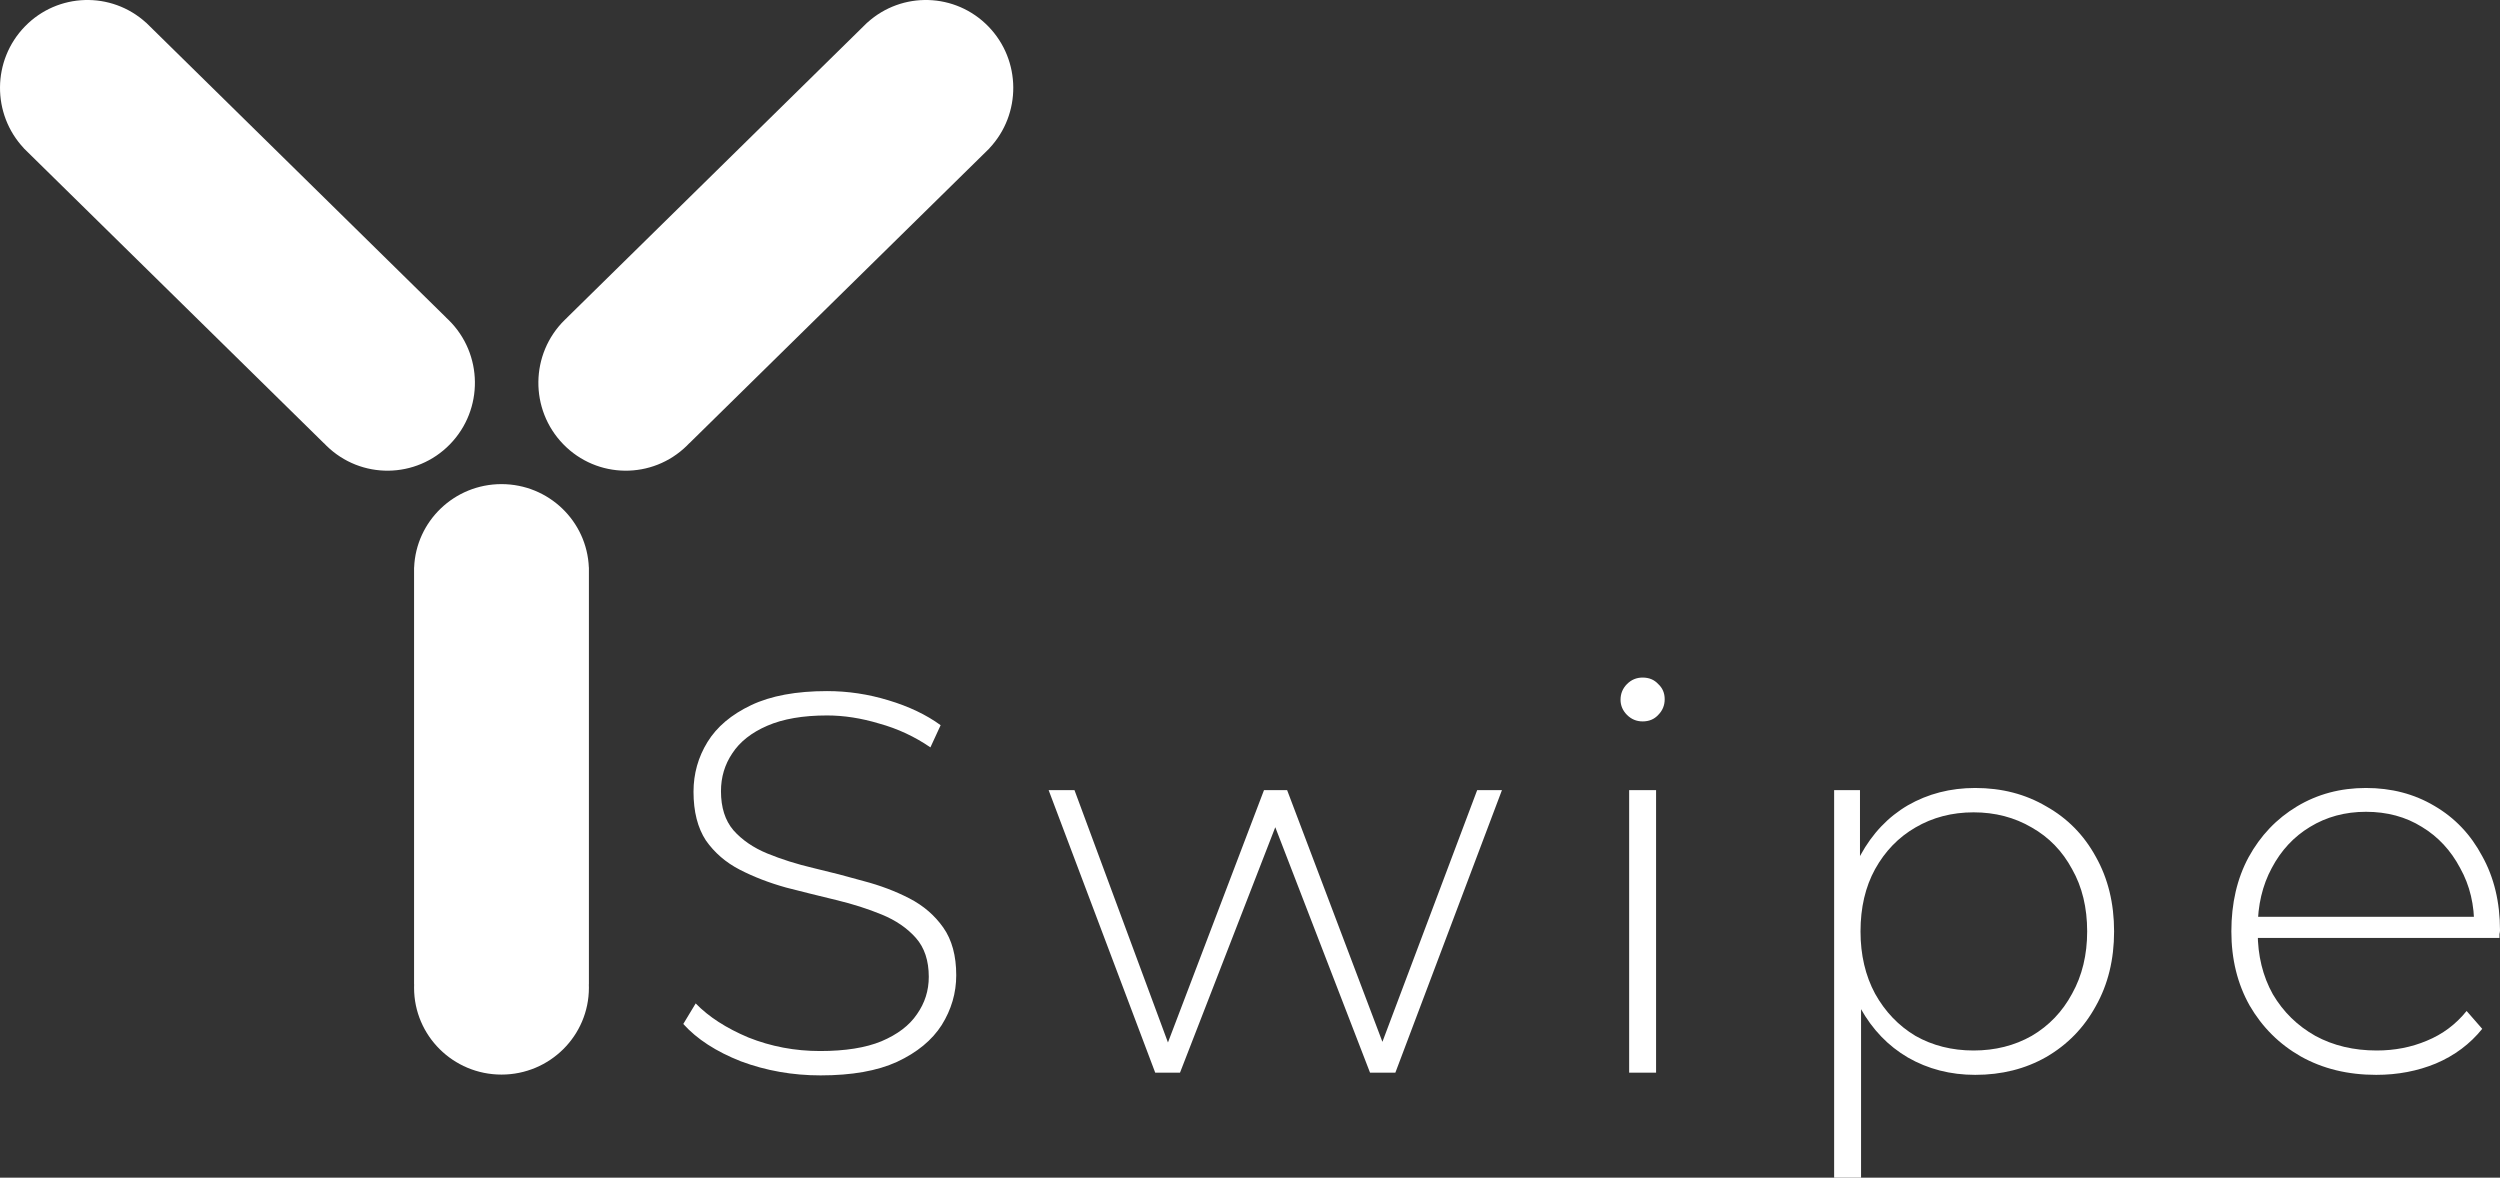 <svg width="121" height="57" viewBox="0 0 121 57" fill="none" xmlns="http://www.w3.org/2000/svg">
<rect x="0" y="0" width="121" height="57" fill="#333333" stroke="none"/>
<path d="M47.888 7.175C49.441 5.524 49.431 2.92 47.837 1.28C46.243 -0.359 43.654 -0.428 41.977 1.095L41.975 1.093L27.452 15.367L27.454 15.369C27.412 15.407 27.371 15.446 27.331 15.486C25.66 17.128 25.629 19.821 27.263 21.501C28.896 23.181 31.575 23.212 33.246 21.57C33.287 21.53 33.326 21.489 33.365 21.448L33.367 21.451L47.891 7.177L47.888 7.175Z" fill="white"/>
<path d="M1.155 7.175C-0.398 5.524 -0.388 2.92 1.206 1.28C2.799 -0.359 5.389 -0.428 7.066 1.095L7.068 1.093L21.591 15.367L21.589 15.369C21.631 15.407 21.672 15.446 21.712 15.486C23.384 17.128 23.414 19.821 21.78 21.501C20.147 23.181 17.468 23.212 15.797 21.57C15.756 21.53 15.717 21.489 15.678 21.448L15.676 21.451L1.152 7.177L1.155 7.175Z" fill="white"/>
<path d="M20.044 27.466C20.133 25.223 21.992 23.431 24.272 23.431C26.552 23.431 28.411 25.223 28.5 27.466H28.503V47.639H28.5C28.502 47.695 28.503 47.751 28.503 47.807C28.503 50.128 26.609 52.01 24.272 52.01C21.935 52.01 20.041 50.128 20.041 47.807C20.041 47.751 20.042 47.695 20.044 47.639H20.041L20.041 27.466H20.044Z" fill="white"/>
<path d="M39.716 52.049C38.361 52.049 37.075 51.822 35.859 51.368C34.661 50.896 33.731 50.294 33.071 49.56L33.671 48.565C34.296 49.211 35.147 49.761 36.224 50.215C37.319 50.652 38.474 50.87 39.69 50.87C40.906 50.87 41.896 50.713 42.66 50.398C43.442 50.066 44.015 49.63 44.38 49.089C44.762 48.547 44.953 47.945 44.953 47.281C44.953 46.495 44.745 45.866 44.328 45.395C43.911 44.923 43.364 44.548 42.686 44.268C42.009 43.989 41.271 43.753 40.472 43.561C39.672 43.369 38.865 43.168 38.048 42.958C37.232 42.731 36.485 42.443 35.807 42.094C35.13 41.745 34.583 41.273 34.166 40.679C33.766 40.068 33.566 39.282 33.566 38.322C33.566 37.448 33.792 36.645 34.244 35.911C34.696 35.178 35.399 34.584 36.355 34.13C37.31 33.676 38.535 33.449 40.029 33.449C41.036 33.449 42.026 33.597 42.999 33.894C43.989 34.191 44.832 34.593 45.527 35.099L45.032 36.173C44.267 35.649 43.442 35.265 42.556 35.021C41.688 34.759 40.845 34.628 40.029 34.628C38.865 34.628 37.901 34.794 37.136 35.126C36.372 35.457 35.807 35.903 35.443 36.462C35.078 37.003 34.895 37.614 34.895 38.295C34.895 39.081 35.095 39.71 35.495 40.181C35.912 40.653 36.459 41.029 37.136 41.308C37.814 41.587 38.561 41.823 39.377 42.015C40.194 42.207 41.001 42.417 41.8 42.644C42.6 42.854 43.338 43.133 44.015 43.482C44.693 43.832 45.24 44.303 45.657 44.897C46.074 45.491 46.282 46.259 46.282 47.202C46.282 48.058 46.048 48.861 45.579 49.612C45.11 50.346 44.389 50.94 43.416 51.394C42.461 51.831 41.227 52.049 39.716 52.049Z" fill="white"/>
<path d="M55.913 51.918L50.754 38.243H52.005L56.799 51.184H56.252L61.177 38.243H62.297L67.196 51.184H66.623L71.495 38.243H72.694L67.535 51.918H66.31L61.516 39.5H61.932L57.112 51.918H55.913Z" fill="white"/>
<path d="M78.851 51.918V38.243H80.154V51.918H78.851ZM79.503 34.916C79.208 34.916 78.956 34.811 78.747 34.602C78.539 34.392 78.434 34.147 78.434 33.868C78.434 33.571 78.539 33.318 78.747 33.108C78.956 32.899 79.208 32.794 79.503 32.794C79.816 32.794 80.067 32.899 80.258 33.108C80.467 33.3 80.571 33.545 80.571 33.842C80.571 34.139 80.467 34.392 80.258 34.602C80.067 34.811 79.816 34.916 79.503 34.916Z" fill="white"/>
<path d="M95.599 52.023C94.401 52.023 93.315 51.743 92.342 51.184C91.387 50.625 90.623 49.831 90.049 48.8C89.493 47.752 89.215 46.512 89.215 45.08C89.215 43.648 89.493 42.417 90.049 41.387C90.623 40.339 91.387 39.535 92.342 38.976C93.315 38.418 94.401 38.138 95.599 38.138C96.885 38.138 98.031 38.435 99.039 39.029C100.064 39.605 100.863 40.417 101.436 41.465C102.027 42.513 102.322 43.718 102.322 45.08C102.322 46.443 102.027 47.648 101.436 48.696C100.863 49.743 100.064 50.564 99.039 51.158C98.031 51.734 96.885 52.023 95.599 52.023ZM88.772 57V38.243H90.023V42.723L89.815 45.106L90.075 47.49V57H88.772ZM95.521 50.844C96.564 50.844 97.502 50.608 98.335 50.136C99.169 49.647 99.821 48.966 100.29 48.093C100.776 47.22 101.019 46.215 101.019 45.08C101.019 43.928 100.776 42.923 100.29 42.068C99.821 41.194 99.169 40.522 98.335 40.05C97.502 39.562 96.564 39.317 95.521 39.317C94.479 39.317 93.541 39.562 92.707 40.05C91.891 40.522 91.239 41.194 90.753 42.068C90.284 42.923 90.049 43.928 90.049 45.08C90.049 46.215 90.284 47.22 90.753 48.093C91.239 48.966 91.891 49.647 92.707 50.136C93.541 50.608 94.479 50.844 95.521 50.844Z" fill="white"/>
<path d="M115.007 52.023C113.635 52.023 112.419 51.726 111.359 51.132C110.317 50.538 109.491 49.717 108.883 48.669C108.293 47.621 107.998 46.425 107.998 45.08C107.998 43.718 108.275 42.522 108.831 41.491C109.405 40.444 110.186 39.623 111.176 39.029C112.167 38.435 113.278 38.138 114.512 38.138C115.745 38.138 116.848 38.426 117.821 39.003C118.811 39.579 119.584 40.391 120.14 41.439C120.713 42.469 121 43.666 121 45.028C121 45.08 120.991 45.142 120.974 45.211C120.974 45.264 120.974 45.325 120.974 45.395H108.962V44.373H120.27L119.749 44.871C119.767 43.805 119.541 42.854 119.072 42.015C118.62 41.16 118.003 40.496 117.222 40.024C116.44 39.535 115.537 39.291 114.512 39.291C113.504 39.291 112.601 39.535 111.802 40.024C111.02 40.496 110.403 41.16 109.952 42.015C109.5 42.854 109.274 43.814 109.274 44.897V45.133C109.274 46.251 109.518 47.246 110.004 48.119C110.508 48.975 111.194 49.647 112.062 50.136C112.931 50.608 113.921 50.844 115.033 50.844C115.901 50.844 116.709 50.687 117.456 50.372C118.221 50.058 118.863 49.578 119.384 48.931L120.14 49.796C119.549 50.529 118.803 51.088 117.899 51.472C117.013 51.839 116.049 52.023 115.007 52.023Z" fill="white"/>
</svg>
